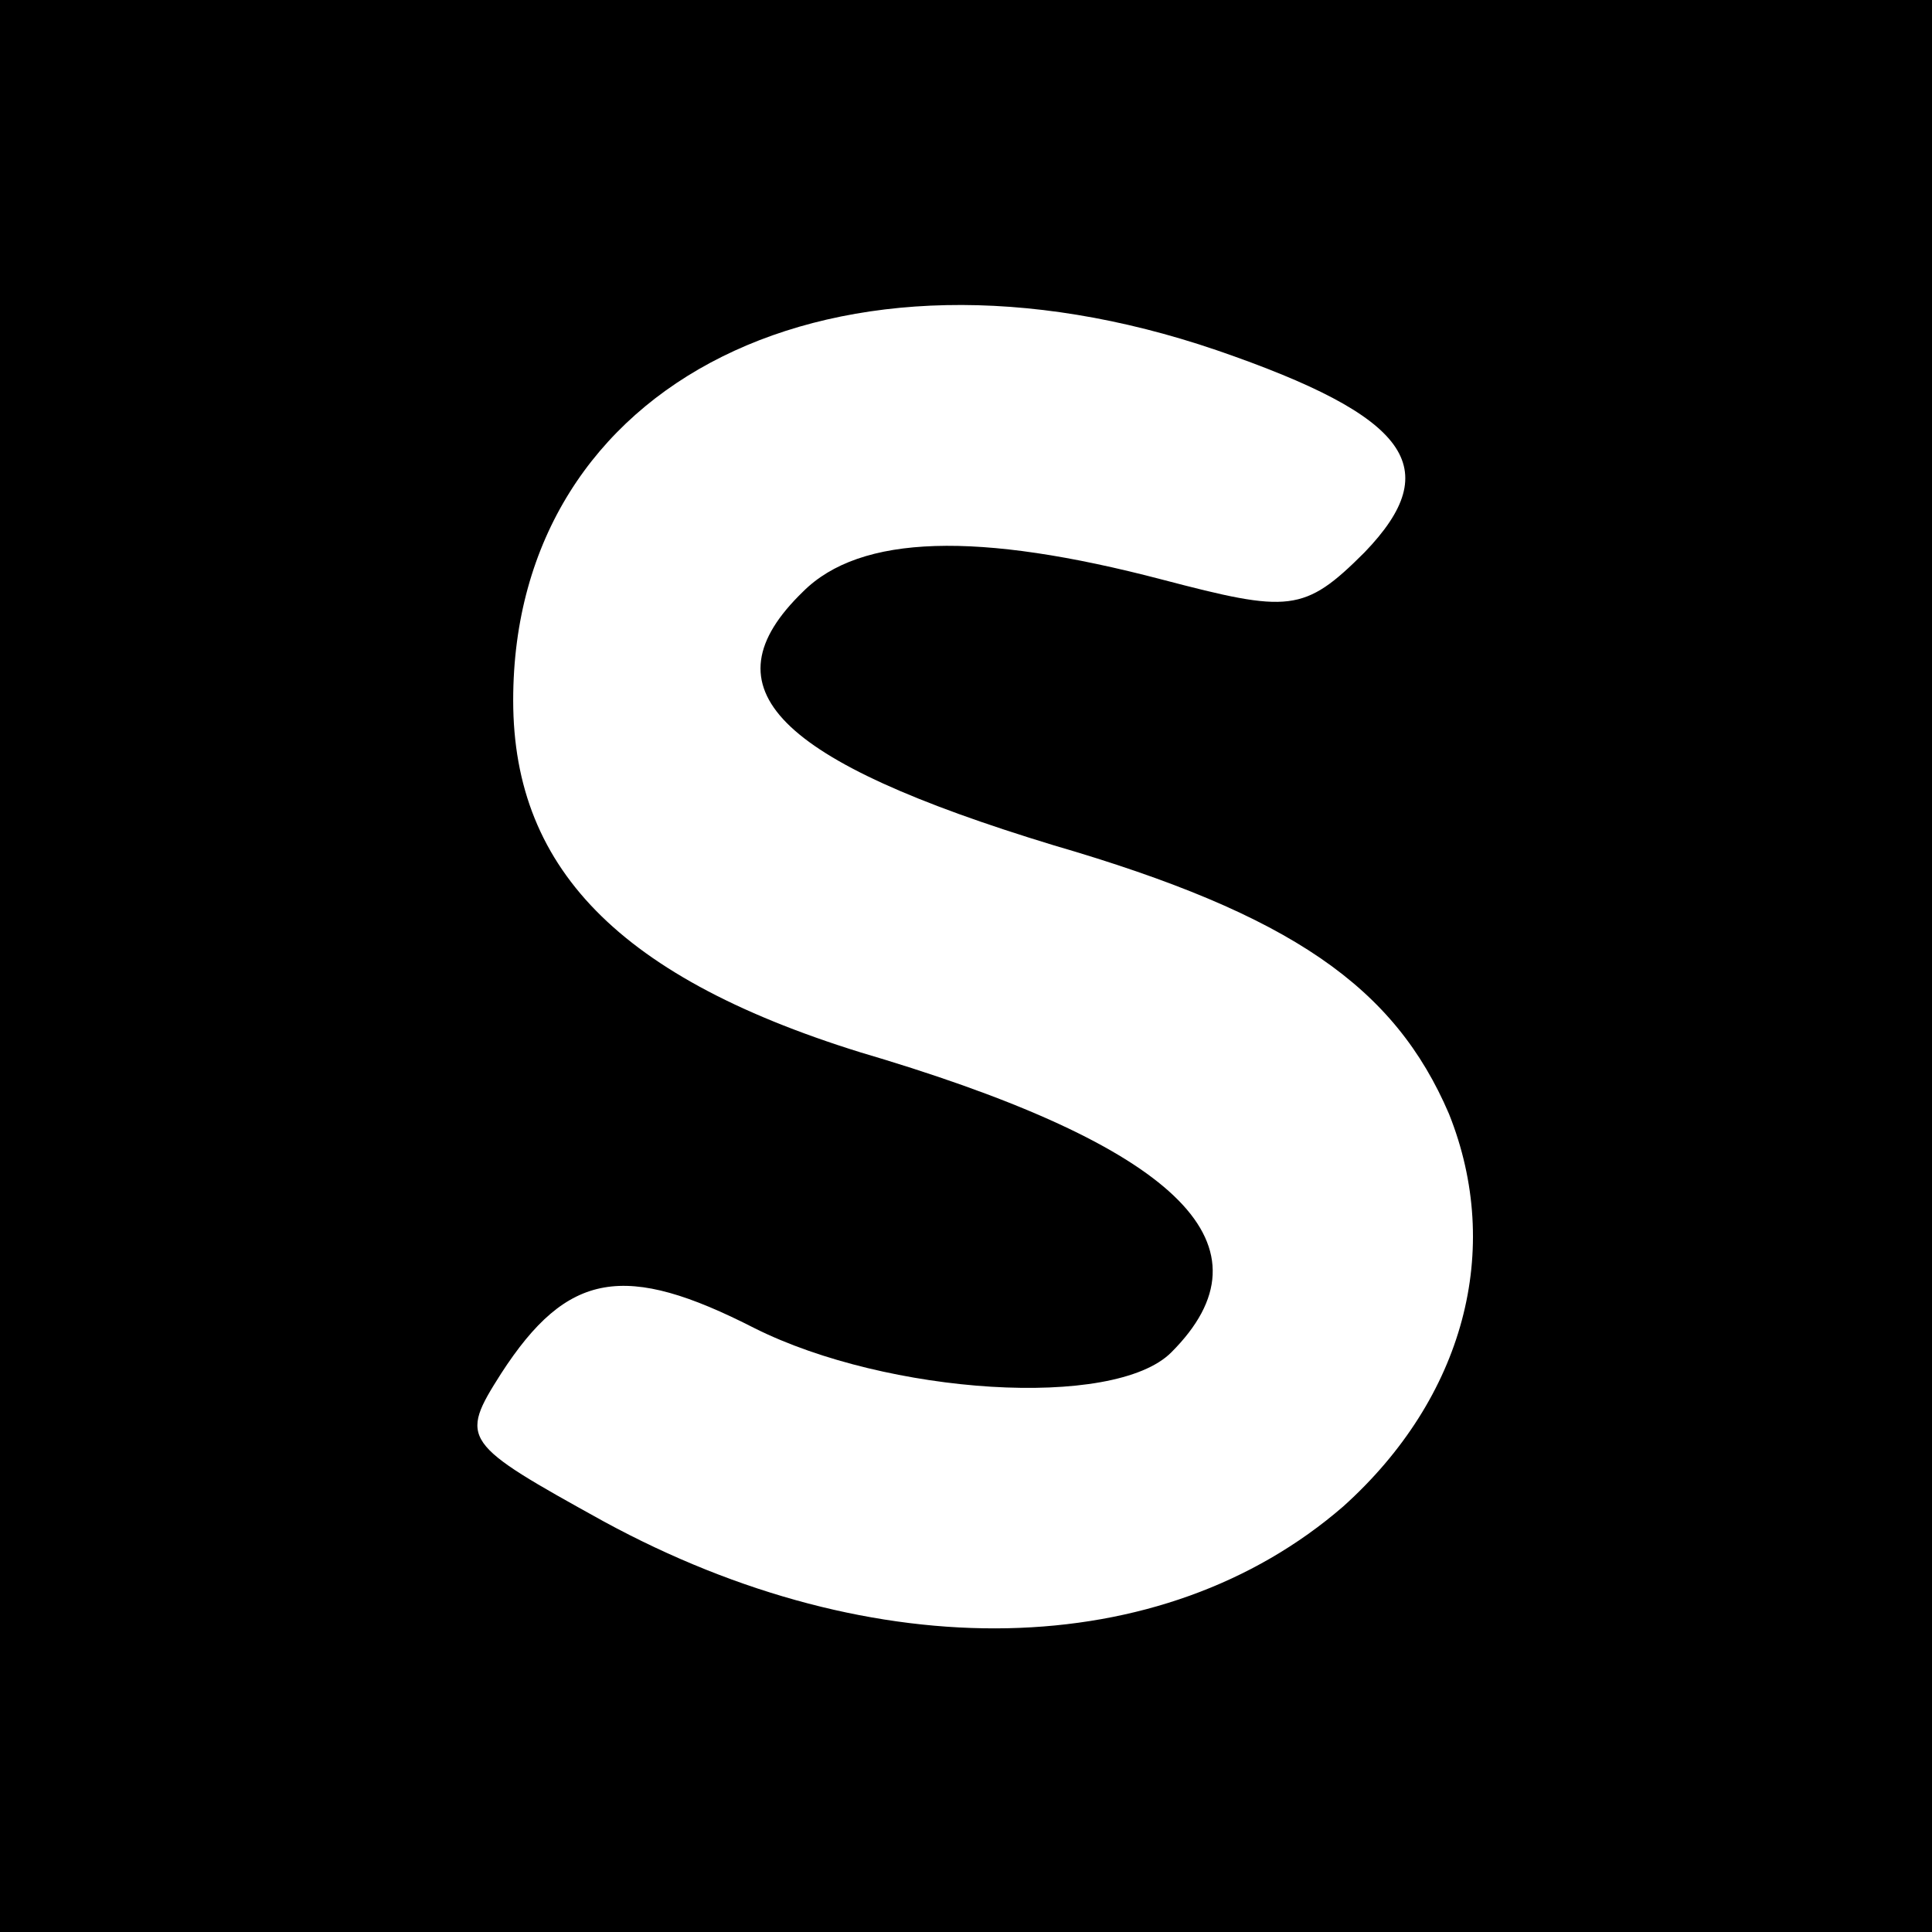 <?xml version="1.0" standalone="no"?>
<!DOCTYPE svg PUBLIC "-//W3C//DTD SVG 20010904//EN"
 "http://www.w3.org/TR/2001/REC-SVG-20010904/DTD/svg10.dtd">
<svg version="1.0" xmlns="http://www.w3.org/2000/svg"
 width="64pt" height="64pt" viewBox="0 0 64 64"
 preserveAspectRatio="xMidYMid meet">

<g transform="translate(0,64) scale(0.1,-0.1)"
fill="#000000" stroke="none">
<path d="M0 320 l0 -320 320 0 320 0 0 320 0 320 -320 0 -320 0 0 -320z m403
204 c64 -22 76 -39 49 -67 -20 -20 -25 -20 -67 -9 -61 16 -100 15 -119 -4 -33
-32 -9 -56 83 -84 79 -23 113 -47 131 -89 18 -45 5 -94 -35 -130 -60 -52 -155
-54 -245 -5 -47 26 -48 27 -34 49 22 34 41 37 84 15 44 -22 119 -27 138 -8 35
35 3 67 -95 97 -86 25 -123 62 -123 119 0 106 107 159 233 116z"/>
</g>
</svg>
